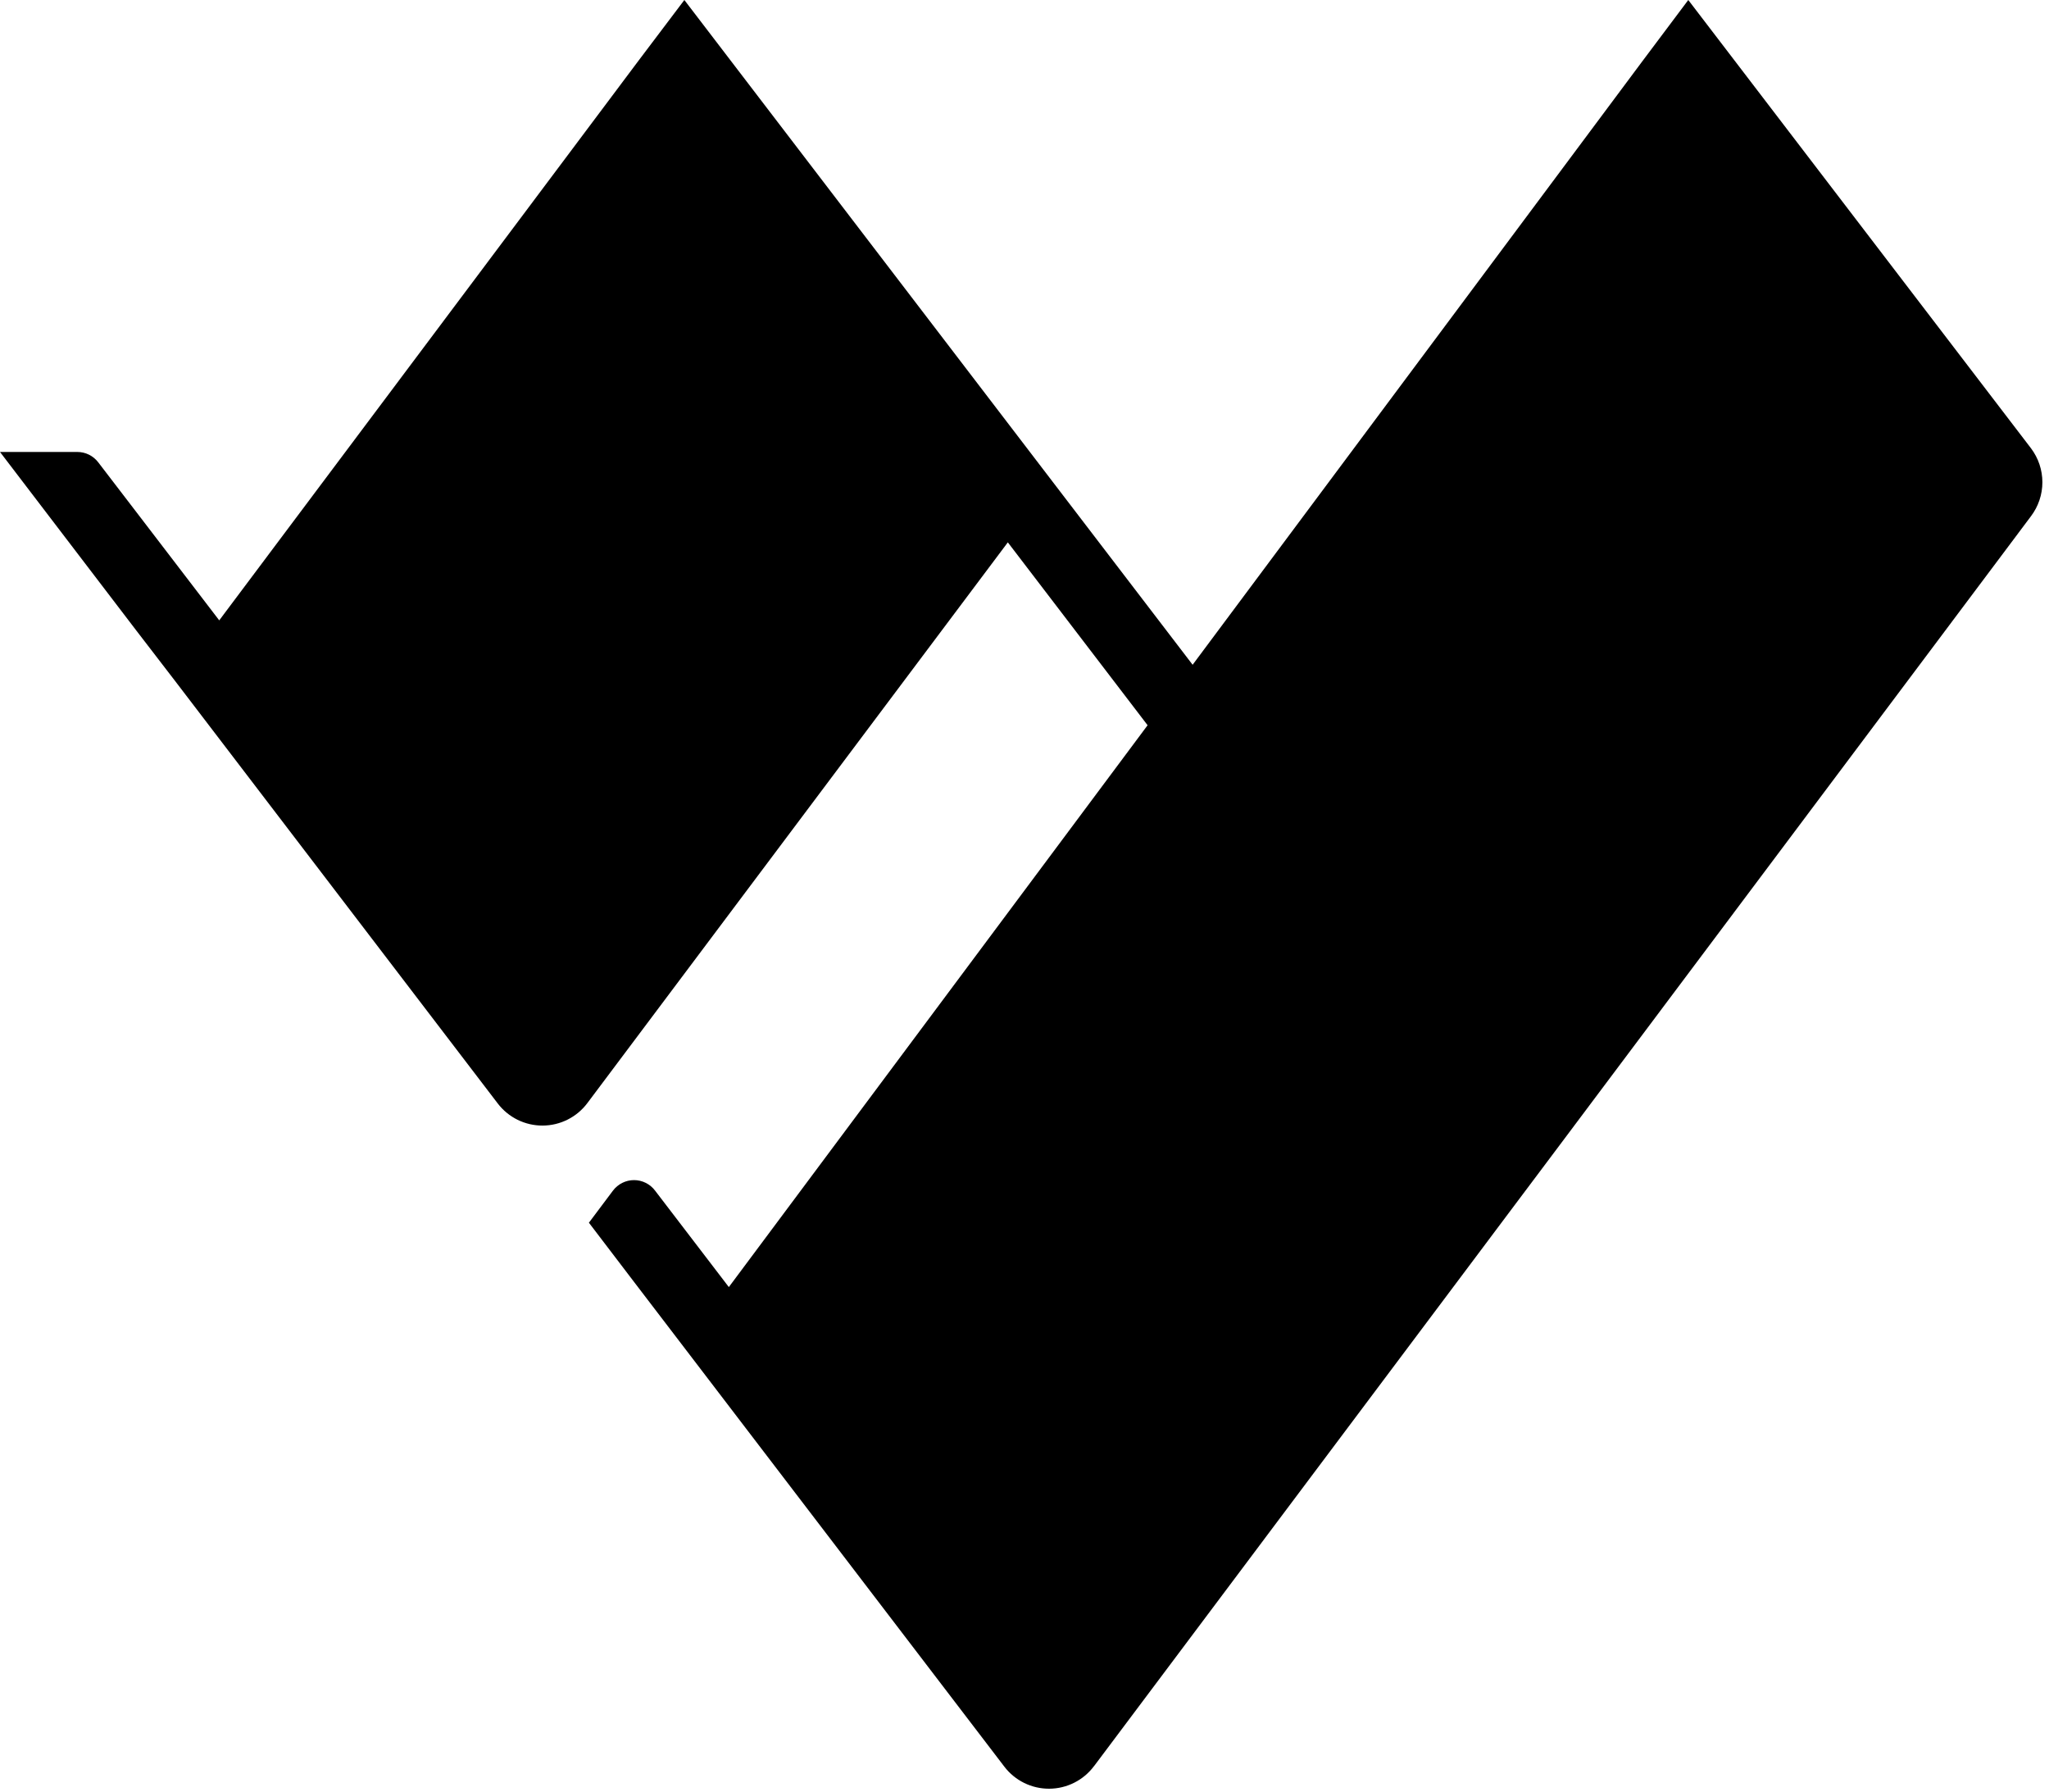 <svg viewBox="0 0 263 230"  xmlns="http://www.w3.org/2000/svg">
<path d="M260.69 57.53C261.638 58.784 262.151 60.313 262.151 61.885C262.151 63.457 261.638 64.986 260.69 66.24L258.03 69.79L200.2 146.94L194.4 154.67L140.5 226.55L140.41 226.66C139.742 227.552 138.876 228.276 137.88 228.777C136.885 229.277 135.787 229.54 134.672 229.545C133.558 229.55 132.458 229.297 131.458 228.805C130.458 228.313 129.586 227.596 128.91 226.71L87.78 172.88L81.49 164.65L75.59 156.91L78.68 152.79C78.995 152.372 79.403 152.032 79.871 151.799C80.34 151.565 80.856 151.443 81.38 151.443C81.904 151.443 82.42 151.565 82.889 151.799C83.357 152.032 83.765 152.372 84.08 152.79L87.27 156.96L93.55 165.17L147.3 93.07L129.36 69.6L75.45 141.48L75.39 141.56C74.722 142.452 73.856 143.176 72.86 143.677C71.865 144.177 70.767 144.44 69.652 144.445C68.538 144.45 67.438 144.197 66.438 143.705C65.438 143.213 64.566 142.496 63.89 141.61L22.39 87.28L17.56 81L0 58H9.92C10.441 57.999 10.954 58.118 11.421 58.349C11.888 58.58 12.295 58.916 12.61 59.33L17.56 65.79L28.14 79.61L82 7.73L87.84 0L135.15 61.87L153.08 85.31L210.7 8L216.7 0L260.69 57.53Z" fill="currentColor"/>
</svg>
